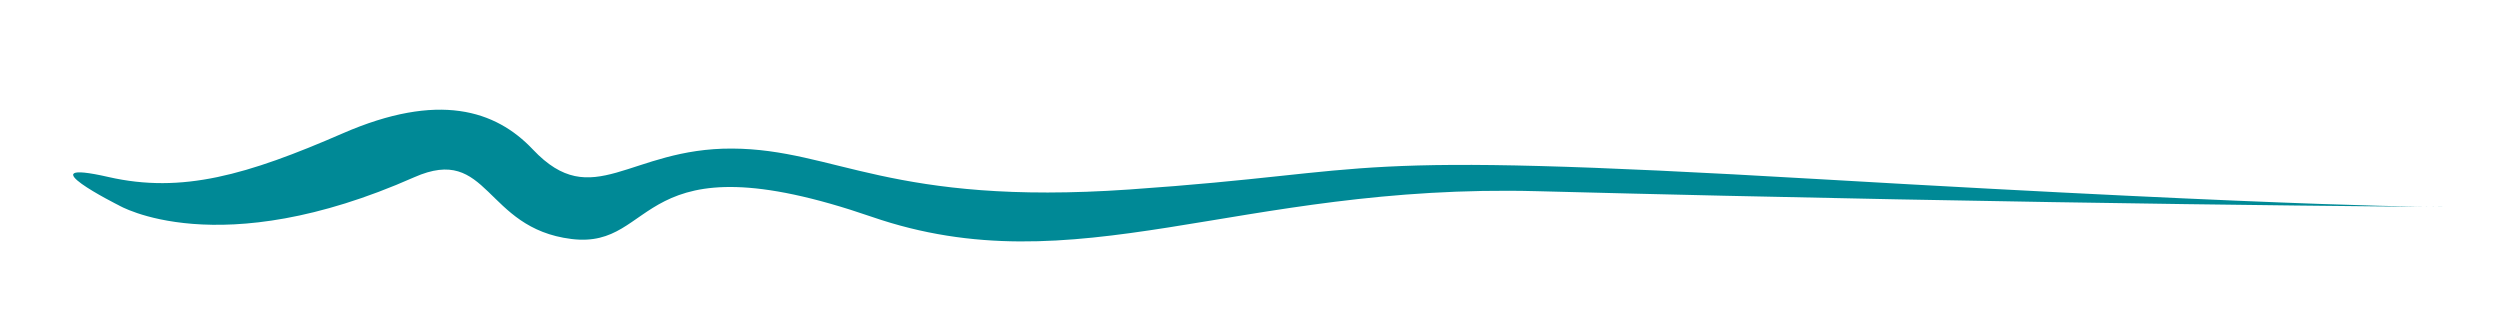 <?xml version="1.0" encoding="utf-8"?>
<!-- Generator: Adobe Illustrator 25.4.1, SVG Export Plug-In . SVG Version: 6.00 Build 0)  -->
<svg version="1.1" id="Layer_1" xmlns="http://www.w3.org/2000/svg" x="0px" y="0px"
     viewBox="0 0 222.29 27.96" style="enable-background:new 0 0 222.29 27.96;" xml:space="preserve">
<style type="text/css">
	.st0{fill:#008996;}
</style>
<g>
	<path class="st0" d="M10.55,18.25c0,0-8.47-4.24-0.9-2.51c6.54,1.49,12.32-0.18,20.82-3.88s13.59-2.08,16.91,1.43
		c5.34,5.65,8.56-0.13,17.72-0.08c9.16,0.05,14.06,5.11,35.3,3.64c23.45-1.62,17.32-3.49,61.36-0.92s55.77,2.47,55.77,2.47
		S182.5,18.2,136.67,17c-26.75-0.7-40.97,8.54-59.15,2.28c-21.24-7.32-18.93,2.93-26.71,1.97c-7.78-0.96-7.31-8.44-13.98-5.49
		C19.36,23.5,10.55,18.25,10.55,18.25z"/>
</g>
</svg>
